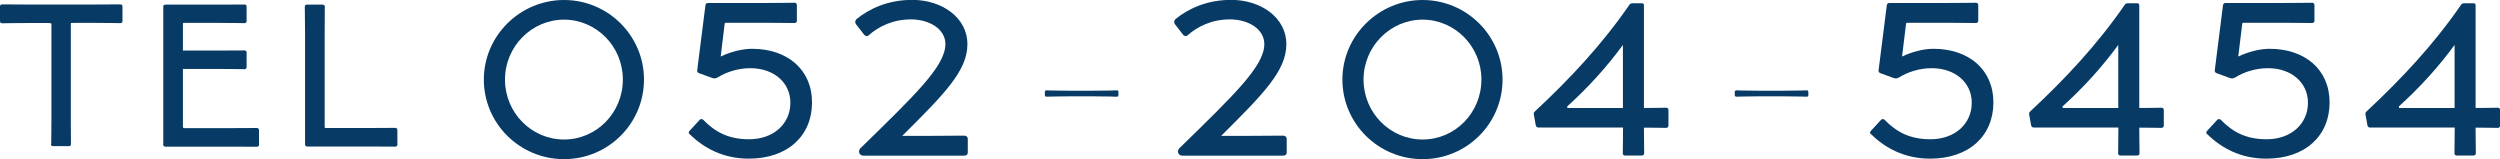 <?xml version="1.0" encoding="UTF-8"?><svg id="_レイヤー_2" xmlns="http://www.w3.org/2000/svg" viewBox="0 0 199.81 12.71"><defs><style>.cls-1{fill:#073b66;}</style></defs><g id="contents"><g><path class="cls-1" d="M4.09,11.54c0-.32,.02-.84,.02-1.96V1.88s-.12-.04-.23-.04h-1.75c-1.1,0-1.66,.02-1.96,.02-.11,0-.17-.08-.17-.15V.5c0-.08,.06-.15,.17-.15,.3,0,.86,.01,1.95,.01H7.68c1.1,0,1.65-.01,1.96-.01,.09,0,.15,.08,.15,.15V1.7c0,.08-.06,.15-.15,.15-.32,0-.86-.02-1.98-.02h-1.77c-.09,0-.23,0-.23,.04v7.71c0,1.1,.01,1.64,.01,1.95,0,.08-.06,.15-.15,.15h-1.3c-.08,0-.15-.06-.15-.15Z"/><path class="cls-1" d="M13.05,11.51V.52c0-.09,.06-.15,.15-.15h4.38c1.06,0,1.63-.01,1.98-.01,.09,0,.15,.08,.15,.15V1.68c0,.09-.06,.17-.15,.17-.35,0-.92-.02-1.98-.02h-2.87c-.06,0-.09,.02-.09,.08v2.13h2.96c1.06,0,1.65-.01,1.98-.01,.09,0,.15,.08,.15,.15v1.18c0,.09-.06,.17-.15,.17-.35,0-.92-.02-1.98-.02h-2.96v4.62c0,.06,.03,.11,.09,.11h3.83c1.07,0,1.66-.01,1.99-.01,.11,0,.17,.08,.17,.17v1.18c0,.08-.06,.15-.17,.15-.35,0-.92-.01-2.01-.01h-5.31c-.11,0-.17-.08-.17-.18Z"/><path class="cls-1" d="M24.38,11.54V2.56c0-.89-.02-1.48-.02-2.04,0-.09,.08-.15,.15-.15h1.28c.09,0,.17,.06,.17,.15,0,.56-.01,1.13-.01,2.02v7.61c0,.06,.03,.08,.08,.08h3.61c1.12,0,1.63-.01,1.95-.01,.11,0,.17,.08,.17,.17v1.18c0,.08-.06,.15-.17,.15-.3,0-.83-.01-1.93-.01h-5.12c-.09,0-.15-.06-.15-.15Z"/><path class="cls-1" d="M38.67,6.36c0-3.5,2.89-6.36,6.41-6.36s6.39,2.85,6.39,6.36-2.85,6.36-6.39,6.36-6.41-2.85-6.41-6.36Zm11.11,0v-.02c0-2.63-2.12-4.77-4.7-4.77s-4.72,2.14-4.72,4.79,2.12,4.79,4.72,4.79,4.7-2.14,4.7-4.79Z"/><path class="cls-1" d="M55.1,10.73c-.09-.09-.05-.21,0-.26l.82-.89c.09-.09,.19-.09,.29,0,.94,.96,2,1.55,3.66,1.55,1.97,0,3.3-1.25,3.3-2.91v-.02c0-1.56-1.28-2.75-3.2-2.75-.99,0-1.91,.31-2.58,.72-.21,.14-.36,.1-.5,.05l-.99-.36c-.12-.05-.21-.1-.17-.29l.65-5.14c.02-.14,.09-.19,.21-.19h4.38c1.18,0,1.88-.02,2.55-.02,.09,0,.17,.07,.17,.19V1.67c0,.1-.09,.17-.17,.17-.65,0-1.32-.02-2.44-.02h-3.09c-.05,0-.07,.05-.07,.07l-.32,2.63c.79-.38,1.71-.62,2.51-.62,2.8,0,4.79,1.64,4.79,4.29s-1.93,4.49-5.06,4.49c-2,0-3.57-.82-4.72-1.96Z"/><path class="cls-1" d="M68.83,11.79c4.32-4.22,6.73-6.51,6.73-8.27,0-1.2-1.28-1.97-2.75-1.97s-2.6,.58-3.38,1.27c-.15,.12-.27,.05-.36-.04l-.65-.84c-.1-.12-.09-.27,.03-.41,1.01-.82,2.5-1.54,4.46-1.54,2.38,0,4.41,1.42,4.41,3.54s-1.81,3.95-5.21,7.33h1.93c1.15,0,2.14-.02,3.02-.02,.17,0,.29,.1,.29,.26v1.08c0,.17-.1,.26-.29,.26h-8.07c-.27,0-.5-.34-.17-.65Z"/><path class="cls-1" d="M83.51,7.61v-.27c0-.05,.03-.12,.14-.12,.19,0,.48,.03,1.78,.03h1.93c1.4,0,1.71-.03,1.91-.03,.09,0,.12,.07,.12,.12v.27c0,.05-.03,.12-.12,.12-.21,0-.51-.03-1.91-.03h-1.93c-1.3,0-1.59,.03-1.78,.03-.1,0-.14-.07-.14-.12Z"/><path class="cls-1" d="M94.32,11.79c4.32-4.22,6.73-6.51,6.73-8.27,0-1.2-1.28-1.97-2.75-1.97s-2.6,.58-3.38,1.27c-.15,.12-.27,.05-.36-.04l-.65-.84c-.1-.12-.09-.27,.03-.41,1.01-.82,2.5-1.54,4.46-1.54,2.38,0,4.41,1.42,4.41,3.54s-1.81,3.95-5.21,7.33h1.93c1.15,0,2.14-.02,3.02-.02,.17,0,.29,.1,.29,.26v1.08c0,.17-.1,.26-.29,.26h-8.07c-.27,0-.5-.34-.17-.65Z"/><path class="cls-1" d="M107.29,6.36c0-3.5,2.89-6.36,6.41-6.36s6.39,2.85,6.39,6.36-2.85,6.36-6.39,6.36-6.41-2.85-6.41-6.36Zm11.11,0v-.02c0-2.63-2.12-4.77-4.7-4.77s-4.72,2.14-4.72,4.79,2.12,4.79,4.72,4.79,4.7-2.14,4.7-4.79Z"/><path class="cls-1" d="M122.75,10.05l-.15-.84c-.03-.14-.03-.22,.09-.32,2.79-2.6,5.35-5.33,7.54-8.51,.05-.08,.14-.12,.24-.12h.77c.09,0,.15,.07,.15,.15V8.63c.89,0,1.37-.02,1.79-.02,.1,0,.17,.09,.17,.17v1.25c0,.1-.07,.19-.17,.19-.46,0-.96-.02-1.79-.02v.08c0,.91,.02,1.45,.02,1.98,0,.1-.09,.17-.19,.17h-1.35c-.09,0-.17-.07-.17-.17,0-.55,.02-1.09,.02-2.02v-.05h-6.77c-.12,0-.17-.07-.19-.15Zm6.96-1.42V3.59c-1.26,1.73-2.82,3.45-4.46,4.92l.03,.12h4.43Z"/><path class="cls-1" d="M138.65,7.61v-.27c0-.05,.03-.12,.14-.12,.19,0,.48,.03,1.78,.03h1.93c1.4,0,1.71-.03,1.91-.03,.09,0,.12,.07,.12,.12v.27c0,.05-.03,.12-.12,.12-.21,0-.51-.03-1.91-.03h-1.93c-1.3,0-1.59,.03-1.78,.03-.1,0-.14-.07-.14-.12Z"/><path class="cls-1" d="M149.52,10.73c-.09-.09-.05-.21,0-.26l.82-.89c.09-.09,.19-.09,.29,0,.94,.96,2,1.55,3.66,1.55,1.97,0,3.3-1.25,3.3-2.91v-.02c0-1.56-1.28-2.75-3.2-2.75-.99,0-1.91,.31-2.58,.72-.21,.14-.36,.1-.5,.05l-.99-.36c-.12-.05-.21-.1-.17-.29l.65-5.14c.02-.14,.09-.19,.21-.19h4.38c1.18,0,1.88-.02,2.55-.02,.09,0,.17,.07,.17,.19V1.67c0,.1-.09,.17-.17,.17-.65,0-1.32-.02-2.44-.02h-3.09c-.05,0-.07,.05-.07,.07l-.32,2.63c.79-.38,1.71-.62,2.51-.62,2.8,0,4.79,1.64,4.79,4.29s-1.93,4.49-5.06,4.49c-2,0-3.57-.82-4.72-1.96Z"/><path class="cls-1" d="M162.34,10.05l-.15-.84c-.03-.14-.03-.22,.09-.32,2.79-2.6,5.35-5.33,7.54-8.51,.05-.08,.14-.12,.24-.12h.77c.09,0,.15,.07,.15,.15V8.63c.89,0,1.37-.02,1.79-.02,.1,0,.17,.09,.17,.17v1.25c0,.1-.07,.19-.17,.19-.46,0-.96-.02-1.79-.02v.08c0,.91,.02,1.45,.02,1.98,0,.1-.09,.17-.19,.17h-1.35c-.09,0-.17-.07-.17-.17,0-.55,.02-1.09,.02-2.02v-.05h-6.77c-.12,0-.17-.07-.19-.15Zm6.96-1.42V3.59c-1.26,1.73-2.82,3.45-4.46,4.92l.03,.12h4.43Z"/><path class="cls-1" d="M176.39,10.73c-.09-.09-.05-.21,0-.26l.82-.89c.09-.09,.19-.09,.29,0,.94,.96,2,1.55,3.66,1.55,1.97,0,3.3-1.25,3.3-2.91v-.02c0-1.56-1.28-2.75-3.2-2.75-.99,0-1.91,.31-2.58,.72-.21,.14-.36,.1-.5,.05l-.99-.36c-.12-.05-.21-.1-.17-.29l.65-5.14c.02-.14,.09-.19,.21-.19h4.38c1.18,0,1.88-.02,2.55-.02,.09,0,.17,.07,.17,.19V1.67c0,.1-.09,.17-.17,.17-.65,0-1.32-.02-2.44-.02h-3.09c-.05,0-.07,.05-.07,.07l-.32,2.63c.79-.38,1.71-.62,2.51-.62,2.8,0,4.79,1.64,4.79,4.29s-1.93,4.49-5.06,4.49c-2,0-3.57-.82-4.72-1.96Z"/><path class="cls-1" d="M189.22,10.05l-.15-.84c-.03-.14-.03-.22,.09-.32,2.79-2.6,5.35-5.33,7.54-8.51,.05-.08,.14-.12,.24-.12h.77c.09,0,.15,.07,.15,.15V8.63c.89,0,1.37-.02,1.79-.02,.1,0,.17,.09,.17,.17v1.25c0,.1-.07,.19-.17,.19-.46,0-.96-.02-1.79-.02v.08c0,.91,.02,1.45,.02,1.98,0,.1-.09,.17-.19,.17h-1.35c-.09,0-.17-.07-.17-.17,0-.55,.02-1.09,.02-2.02v-.05h-6.77c-.12,0-.17-.07-.19-.15Zm6.96-1.42V3.59c-1.26,1.73-2.82,3.45-4.46,4.92l.03,.12h4.43Z"/></g></g></svg>